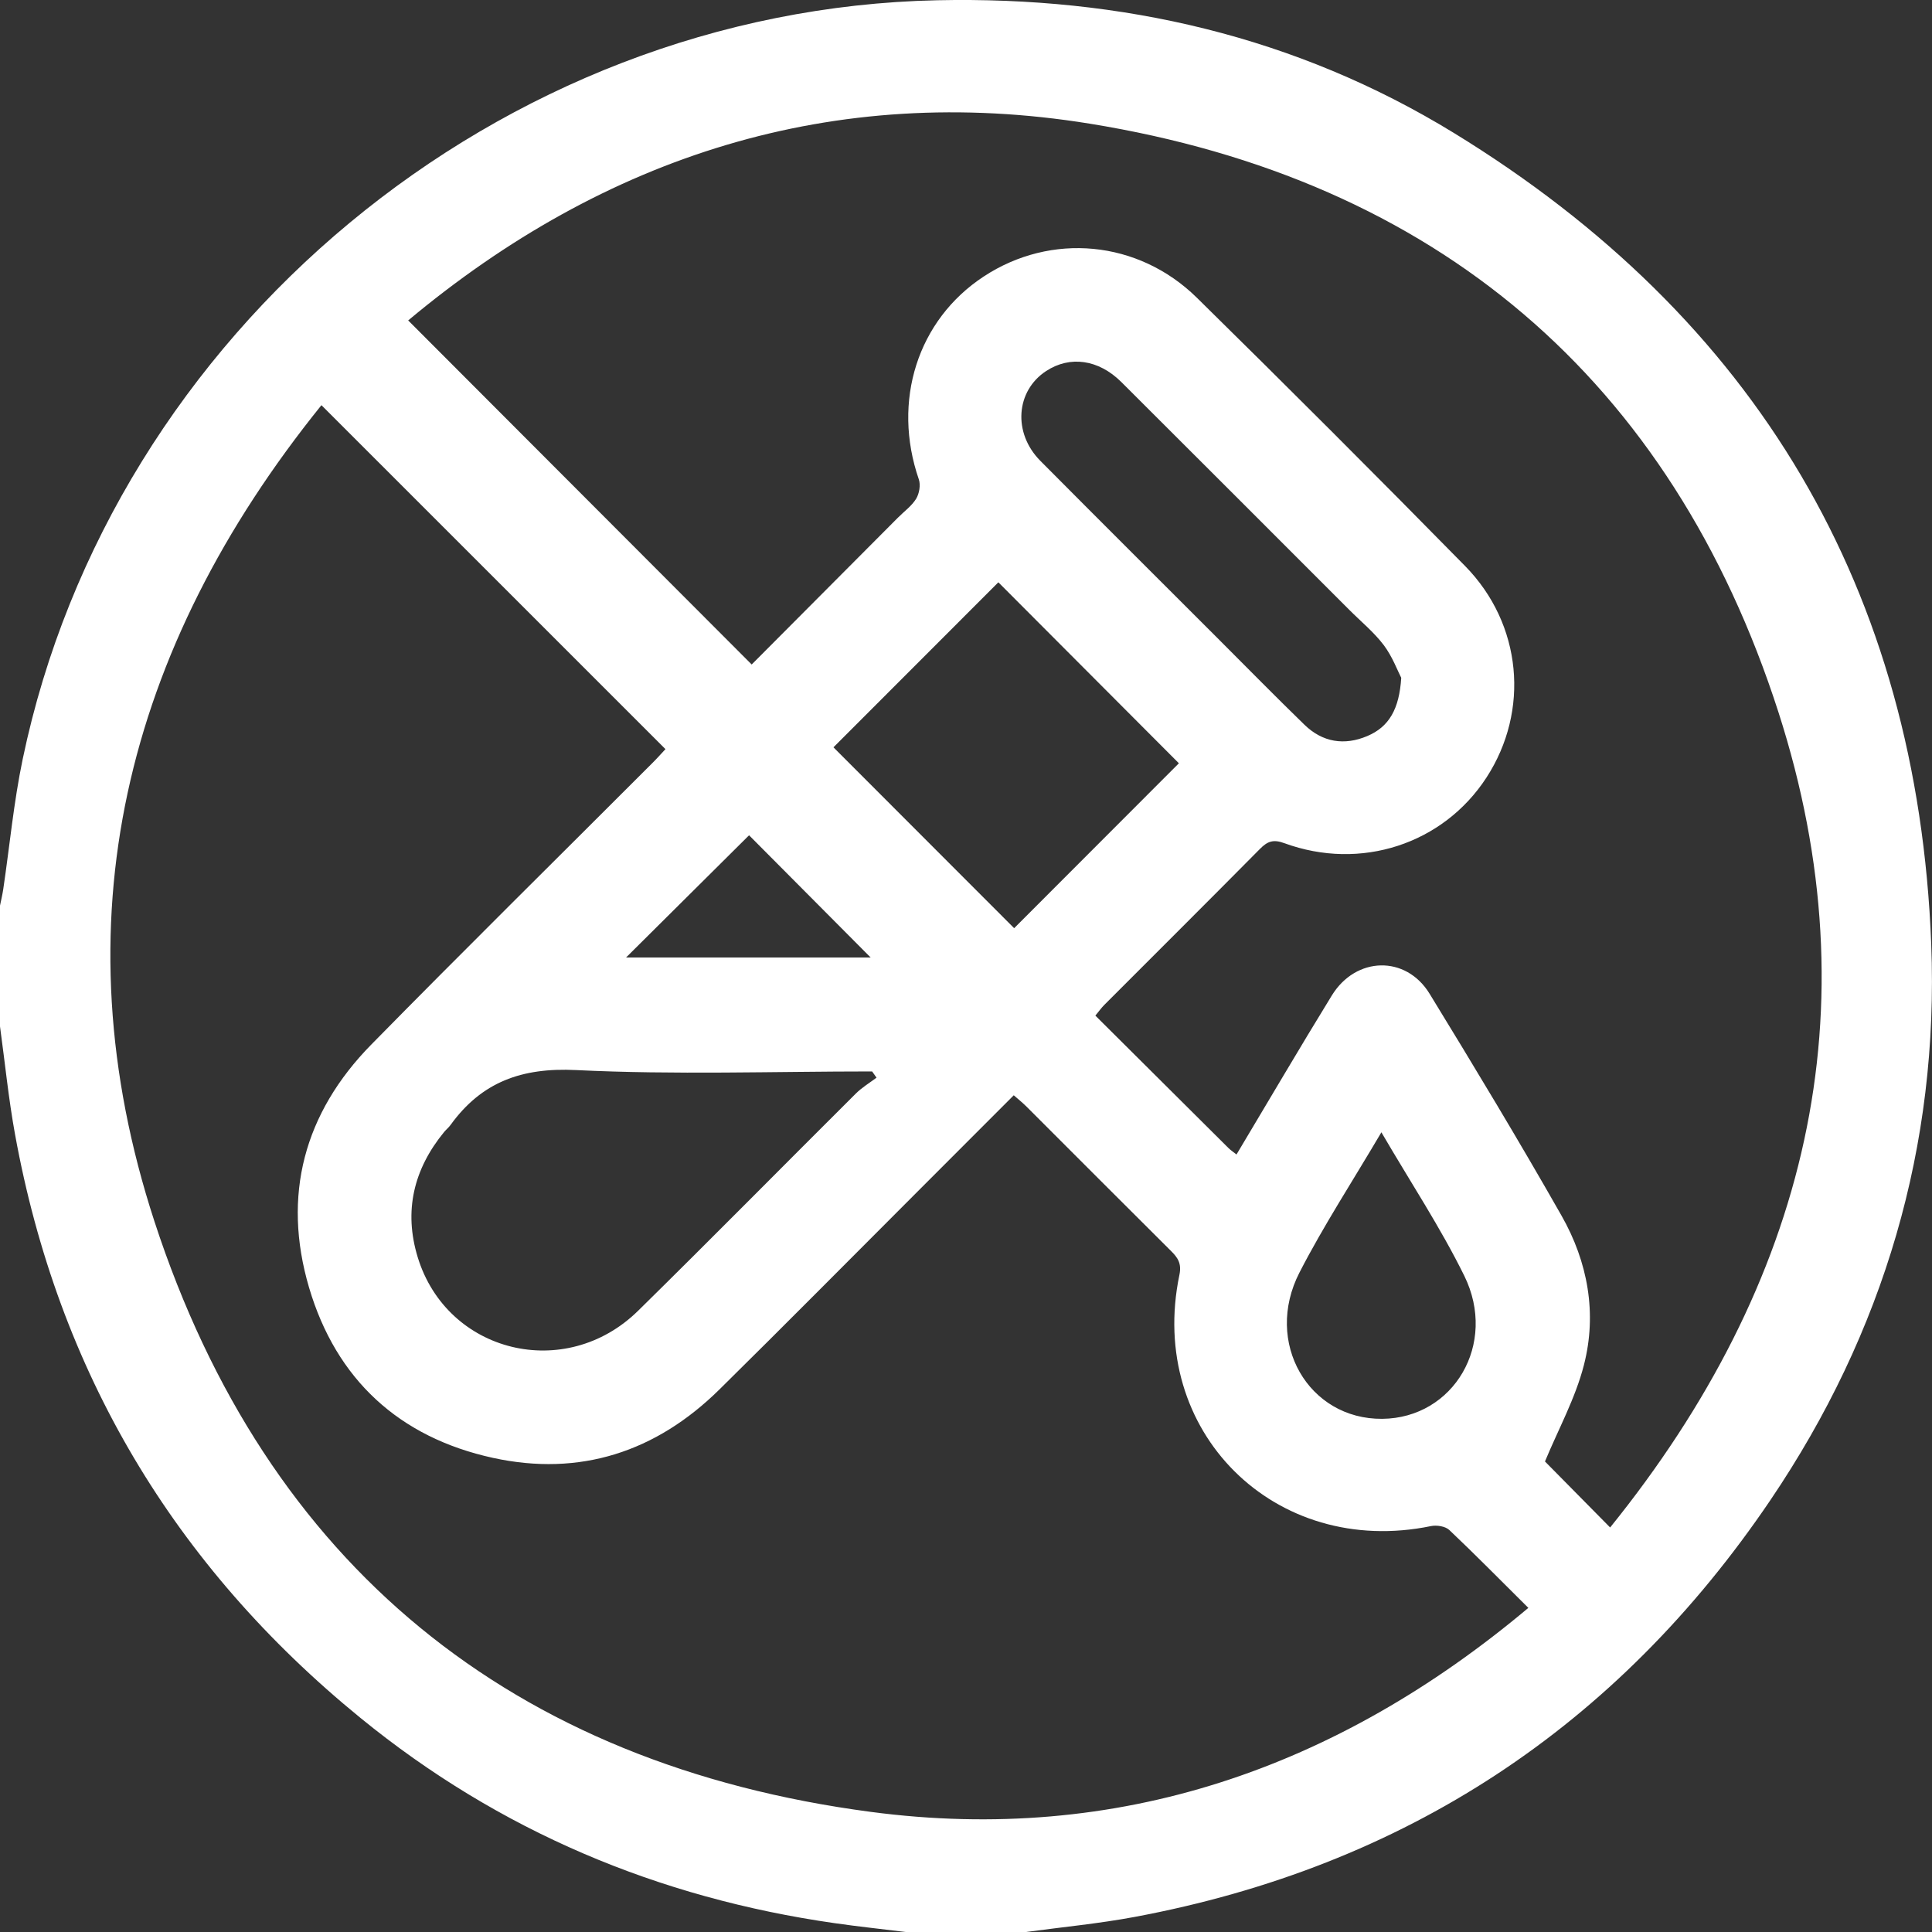 <svg xmlns="http://www.w3.org/2000/svg" fill="none" viewBox="0 0 68 68" height="68" width="68">
<rect x="0" y="0" width="68" height="68" fill="#333333" stroke="none"/>
<g clip-path="url(#clip0_1_1270)">
<path fill="white" d="M36.13 68H31.879C31.049 67.897 30.217 67.81 29.39 67.691C23.165 66.802 17.566 64.445 12.687 60.465C6.126 55.113 2.046 48.268 0.529 39.925C0.3 38.669 0.174 37.393 0 36.126C0 34.709 0 33.293 0 31.875C0.039 31.684 0.085 31.492 0.114 31.299C0.341 29.77 0.484 28.223 0.8 26.713C3.944 11.666 17.613 0.341 32.979 0.009C39.481 -0.131 45.616 1.276 51.169 4.678C61.81 11.196 67.489 20.75 67.973 33.231C68.248 40.327 66.302 46.899 62.319 52.789C56.914 60.783 49.434 65.697 39.928 67.471C38.672 67.705 37.397 67.826 36.13 67.998V68ZM11.313 14.262C4.389 22.847 2.008 32.484 5.436 42.99C9.382 55.077 18.027 62.105 30.648 63.772C39.332 64.92 47.041 62.262 53.793 56.592C52.81 55.617 51.926 54.717 51.011 53.851C50.873 53.72 50.568 53.672 50.367 53.713C44.866 54.847 40.365 50.374 41.511 44.874C41.596 44.468 41.454 44.264 41.207 44.021C39.511 42.336 37.824 40.641 36.133 38.952C35.997 38.816 35.846 38.695 35.681 38.55C34.505 39.726 33.364 40.87 32.223 42.011C29.922 44.312 27.634 46.625 25.317 48.909C23.092 51.102 20.413 51.98 17.353 51.313C14.056 50.594 11.833 48.557 10.877 45.316C9.923 42.075 10.703 39.172 13.068 36.765C16.341 33.433 19.668 30.153 22.969 26.849C23.136 26.683 23.292 26.505 23.422 26.367C19.396 22.341 15.41 18.355 11.313 14.26V14.262ZM56.67 53.764C63.604 45.178 65.972 35.566 62.598 25.075C58.828 13.354 50.527 6.321 38.351 4.352C29.326 2.892 21.279 5.501 14.367 11.278C18.438 15.355 22.434 19.355 26.457 23.388C28.136 21.703 29.869 19.962 31.602 18.222C31.82 18.002 32.087 17.812 32.245 17.555C32.356 17.372 32.408 17.07 32.34 16.873C31.389 14.118 32.294 11.262 34.625 9.731C36.992 8.177 40.058 8.446 42.128 10.481C45.3 13.6 48.447 16.746 51.565 19.92C53.577 21.969 53.846 25.015 52.319 27.367C50.798 29.707 47.894 30.664 45.199 29.675C44.814 29.534 44.61 29.612 44.347 29.878C42.526 31.718 40.689 33.545 38.86 35.377C38.759 35.48 38.674 35.601 38.553 35.746C40.139 37.325 41.69 38.869 43.244 40.413C43.32 40.487 43.411 40.547 43.521 40.634C44.647 38.752 45.742 36.882 46.876 35.037C47.722 33.66 49.482 33.614 50.316 34.975C51.898 37.558 53.463 40.153 54.96 42.786C55.885 44.413 56.218 46.223 55.748 48.047C55.448 49.216 54.847 50.307 54.378 51.439C55.045 52.114 55.805 52.883 56.672 53.763L56.67 53.764ZM30.85 37.929C30.799 37.856 30.747 37.783 30.696 37.711C27.222 37.711 23.741 37.833 20.276 37.663C18.367 37.569 16.952 38.08 15.857 39.596C15.793 39.685 15.704 39.756 15.633 39.841C14.56 41.149 14.204 42.62 14.702 44.25C15.736 47.628 19.902 48.648 22.46 46.134C25.033 43.604 27.566 41.035 30.123 38.489C30.337 38.276 30.605 38.115 30.85 37.931V37.929ZM35.138 20.496C33.197 22.439 31.235 24.403 29.335 26.303C31.453 28.423 33.618 30.589 35.695 32.669C37.613 30.749 39.573 28.787 41.493 26.865C39.401 24.768 37.248 22.609 35.138 20.494V20.496ZM49.317 23.853C49.189 23.606 49.008 23.11 48.703 22.705C48.359 22.251 47.905 21.88 47.498 21.472C44.823 18.797 42.149 16.119 39.469 13.448C38.667 12.649 37.661 12.511 36.824 13.057C35.752 13.756 35.642 15.238 36.616 16.219C38.69 18.307 40.776 20.383 42.857 22.464C43.874 23.48 44.882 24.508 45.914 25.51C46.547 26.125 47.314 26.25 48.123 25.907C48.891 25.583 49.251 24.955 49.319 23.853H49.317ZM48.621 39.852C47.598 41.59 46.581 43.146 45.737 44.789C44.474 47.248 46.054 49.962 48.653 49.938C51.162 49.913 52.718 47.303 51.538 44.904C50.704 43.21 49.654 41.624 48.621 39.854V39.852ZM30.644 33.701C29.179 32.228 27.71 30.751 26.365 29.399C24.941 30.814 23.466 32.278 22.035 33.701H30.644Z"></path>
</g>
<defs>
<clipPath id="clip0_1_1270">
<rect fill="white" height="68" width="68"></rect>
</clipPath>
</defs>
</svg>
